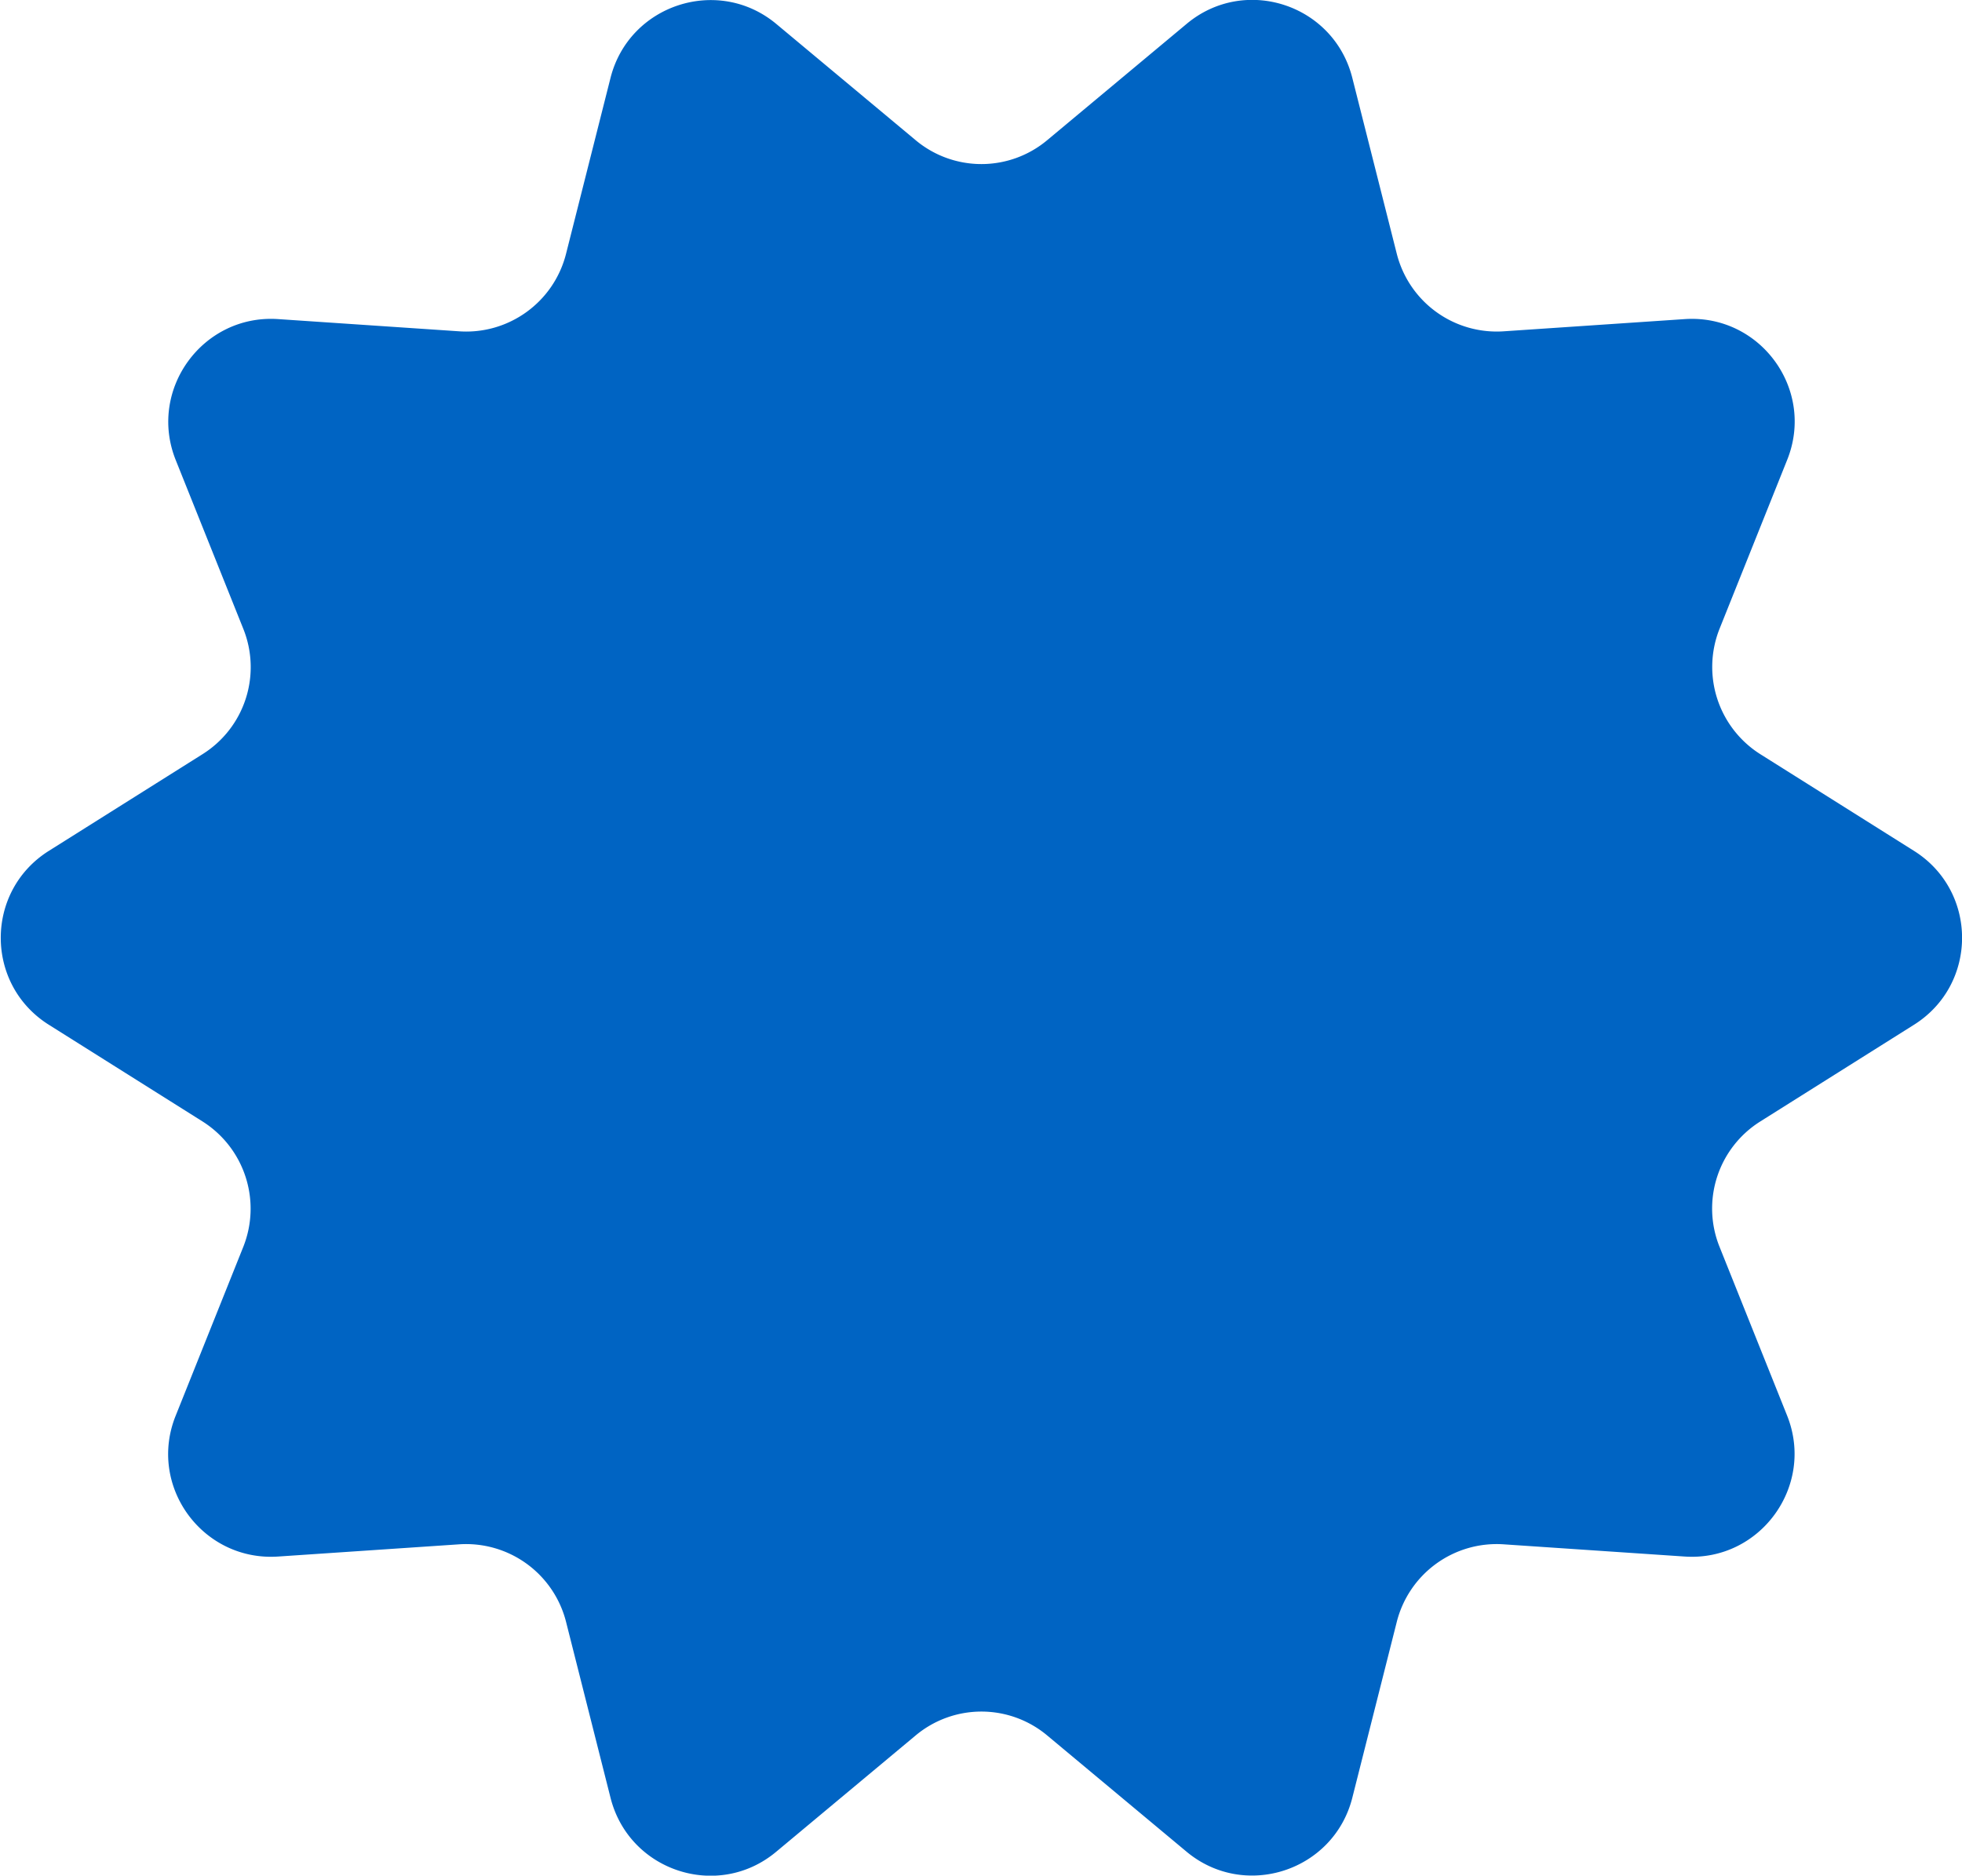 <svg data-name="レイヤー 2" xmlns="http://www.w3.org/2000/svg" viewBox="0 0 70.57 67.48"><path d="M68.84 36.87l-5.53 3.48a3.697 3.697 0 00-1.46 4.51l2.43 6.07c1.01 2.53-.97 5.25-3.68 5.07l-6.52-.44a3.706 3.706 0 00-3.84 2.79l-1.6 6.33c-.67 2.64-3.87 3.68-5.96 1.94l-5.01-4.18a3.687 3.687 0 00-4.74 0l-5.01 4.18c-2.09 1.75-5.29.71-5.96-1.94l-1.6-6.33a3.709 3.709 0 00-3.84-2.79L10 56c-2.72.18-4.7-2.54-3.68-5.07l2.43-6.07c.66-1.66.05-3.55-1.46-4.51l-5.53-3.48c-2.31-1.45-2.31-4.81 0-6.26l5.53-3.48a3.697 3.697 0 001.46-4.51l-2.43-6.07c-1.01-2.53.97-5.25 3.68-5.07l6.52.44c1.78.12 3.4-1.05 3.84-2.79l1.6-6.33C22.63.16 25.83-.88 27.92.86l5.01 4.18a3.687 3.687 0 004.74 0L42.68.86c2.09-1.75 5.29-.71 5.96 1.94l1.6 6.33a3.709 3.709 0 003.84 2.79l6.52-.44c2.72-.18 4.7 2.54 3.68 5.07l-2.43 6.07a3.713 3.713 0 001.46 4.51l5.53 3.48c2.31 1.45 2.31 4.81 0 6.26z" fill="#0064c3"/></svg>